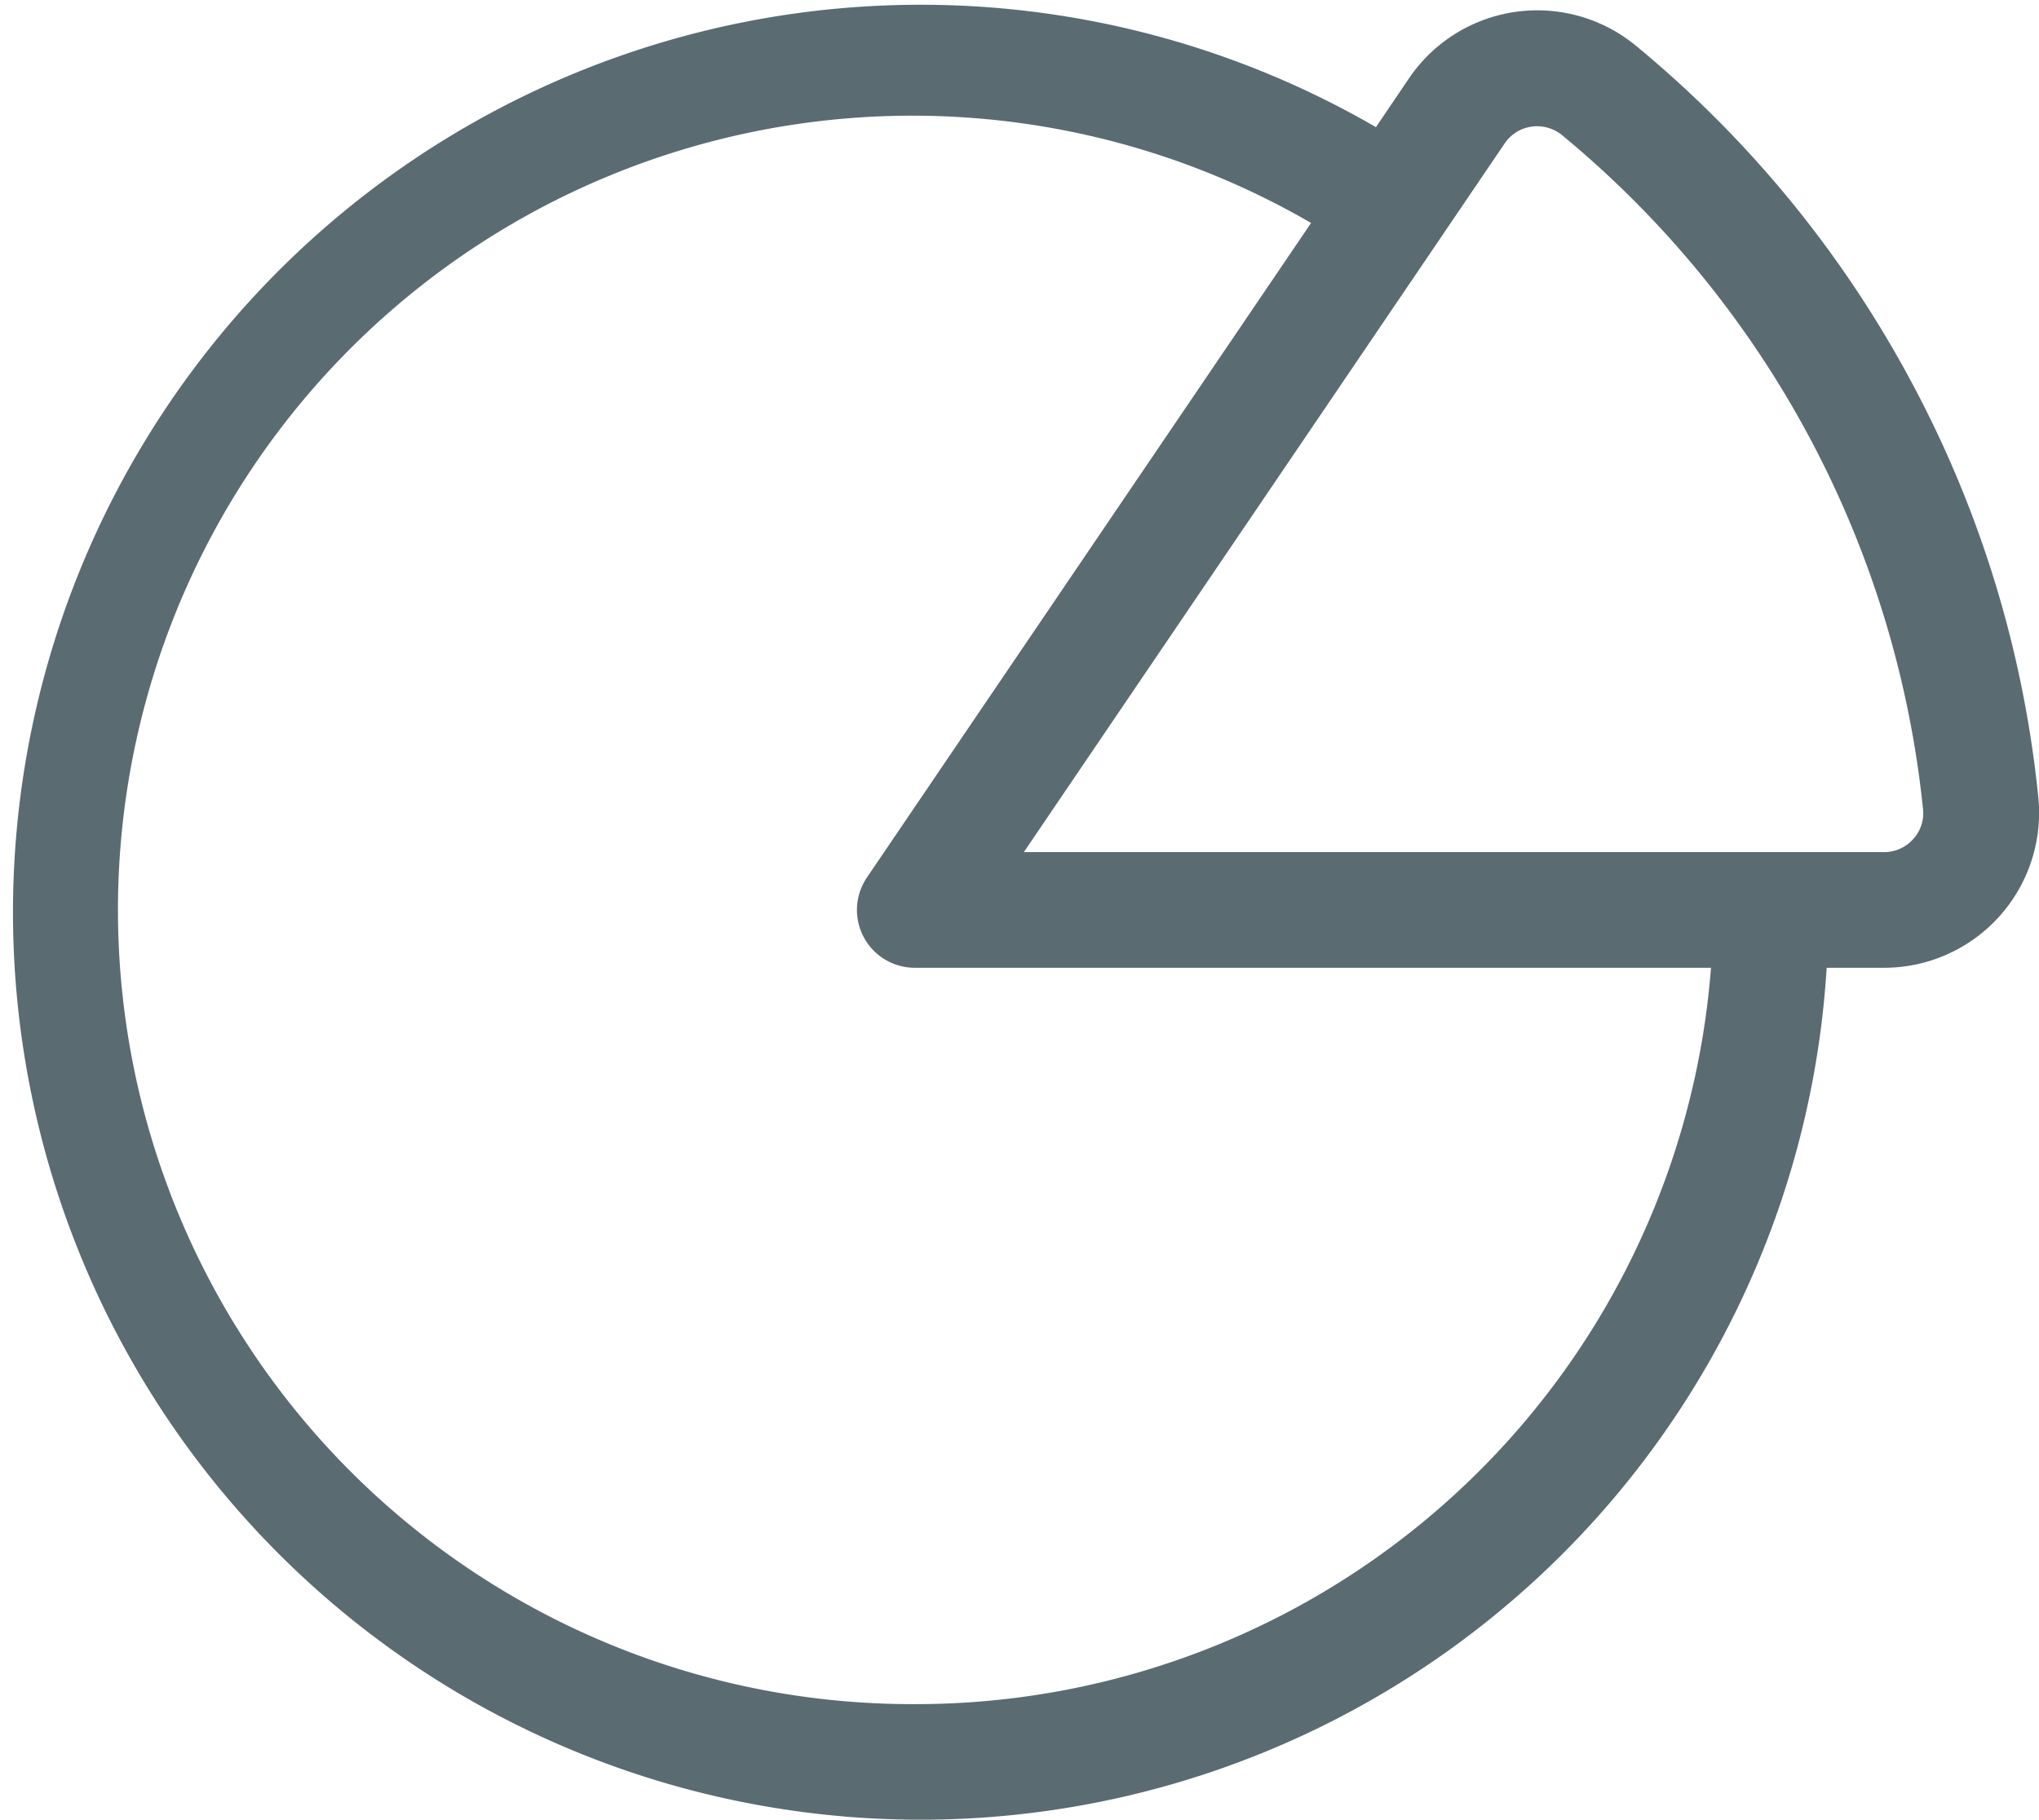 <svg xmlns="http://www.w3.org/2000/svg" width="78.225" height="69.832" viewBox="0 0 78.225 69.832"><path d="M74.743,17.4A42.983,42.983,0,0,0,64.16,4.474a5.948,5.948,0,0,0-8.7,1.247L54.188,7.6A34.823,34.823,0,1,0,71.48,39.858h2.208A5.948,5.948,0,0,0,79.6,33.322,42.77,42.77,0,0,0,74.743,17.4ZM36.5,68.114a30.477,30.477,0,1,1,15.2-56.837L34.661,36.392A2.219,2.219,0,0,0,36.5,39.858H67.042A30.6,30.6,0,0,1,36.5,68.114ZM74.8,34.92a1.5,1.5,0,0,1-1.113.5H40.68l18.45-27.2a1.492,1.492,0,0,1,1.032-.64,1.51,1.51,0,0,1,1.165.326A38.627,38.627,0,0,1,75.176,33.766,1.47,1.47,0,0,1,74.8,34.92Z" transform="translate(-1.401 -2.721)" fill="#5a6b72"/></svg>